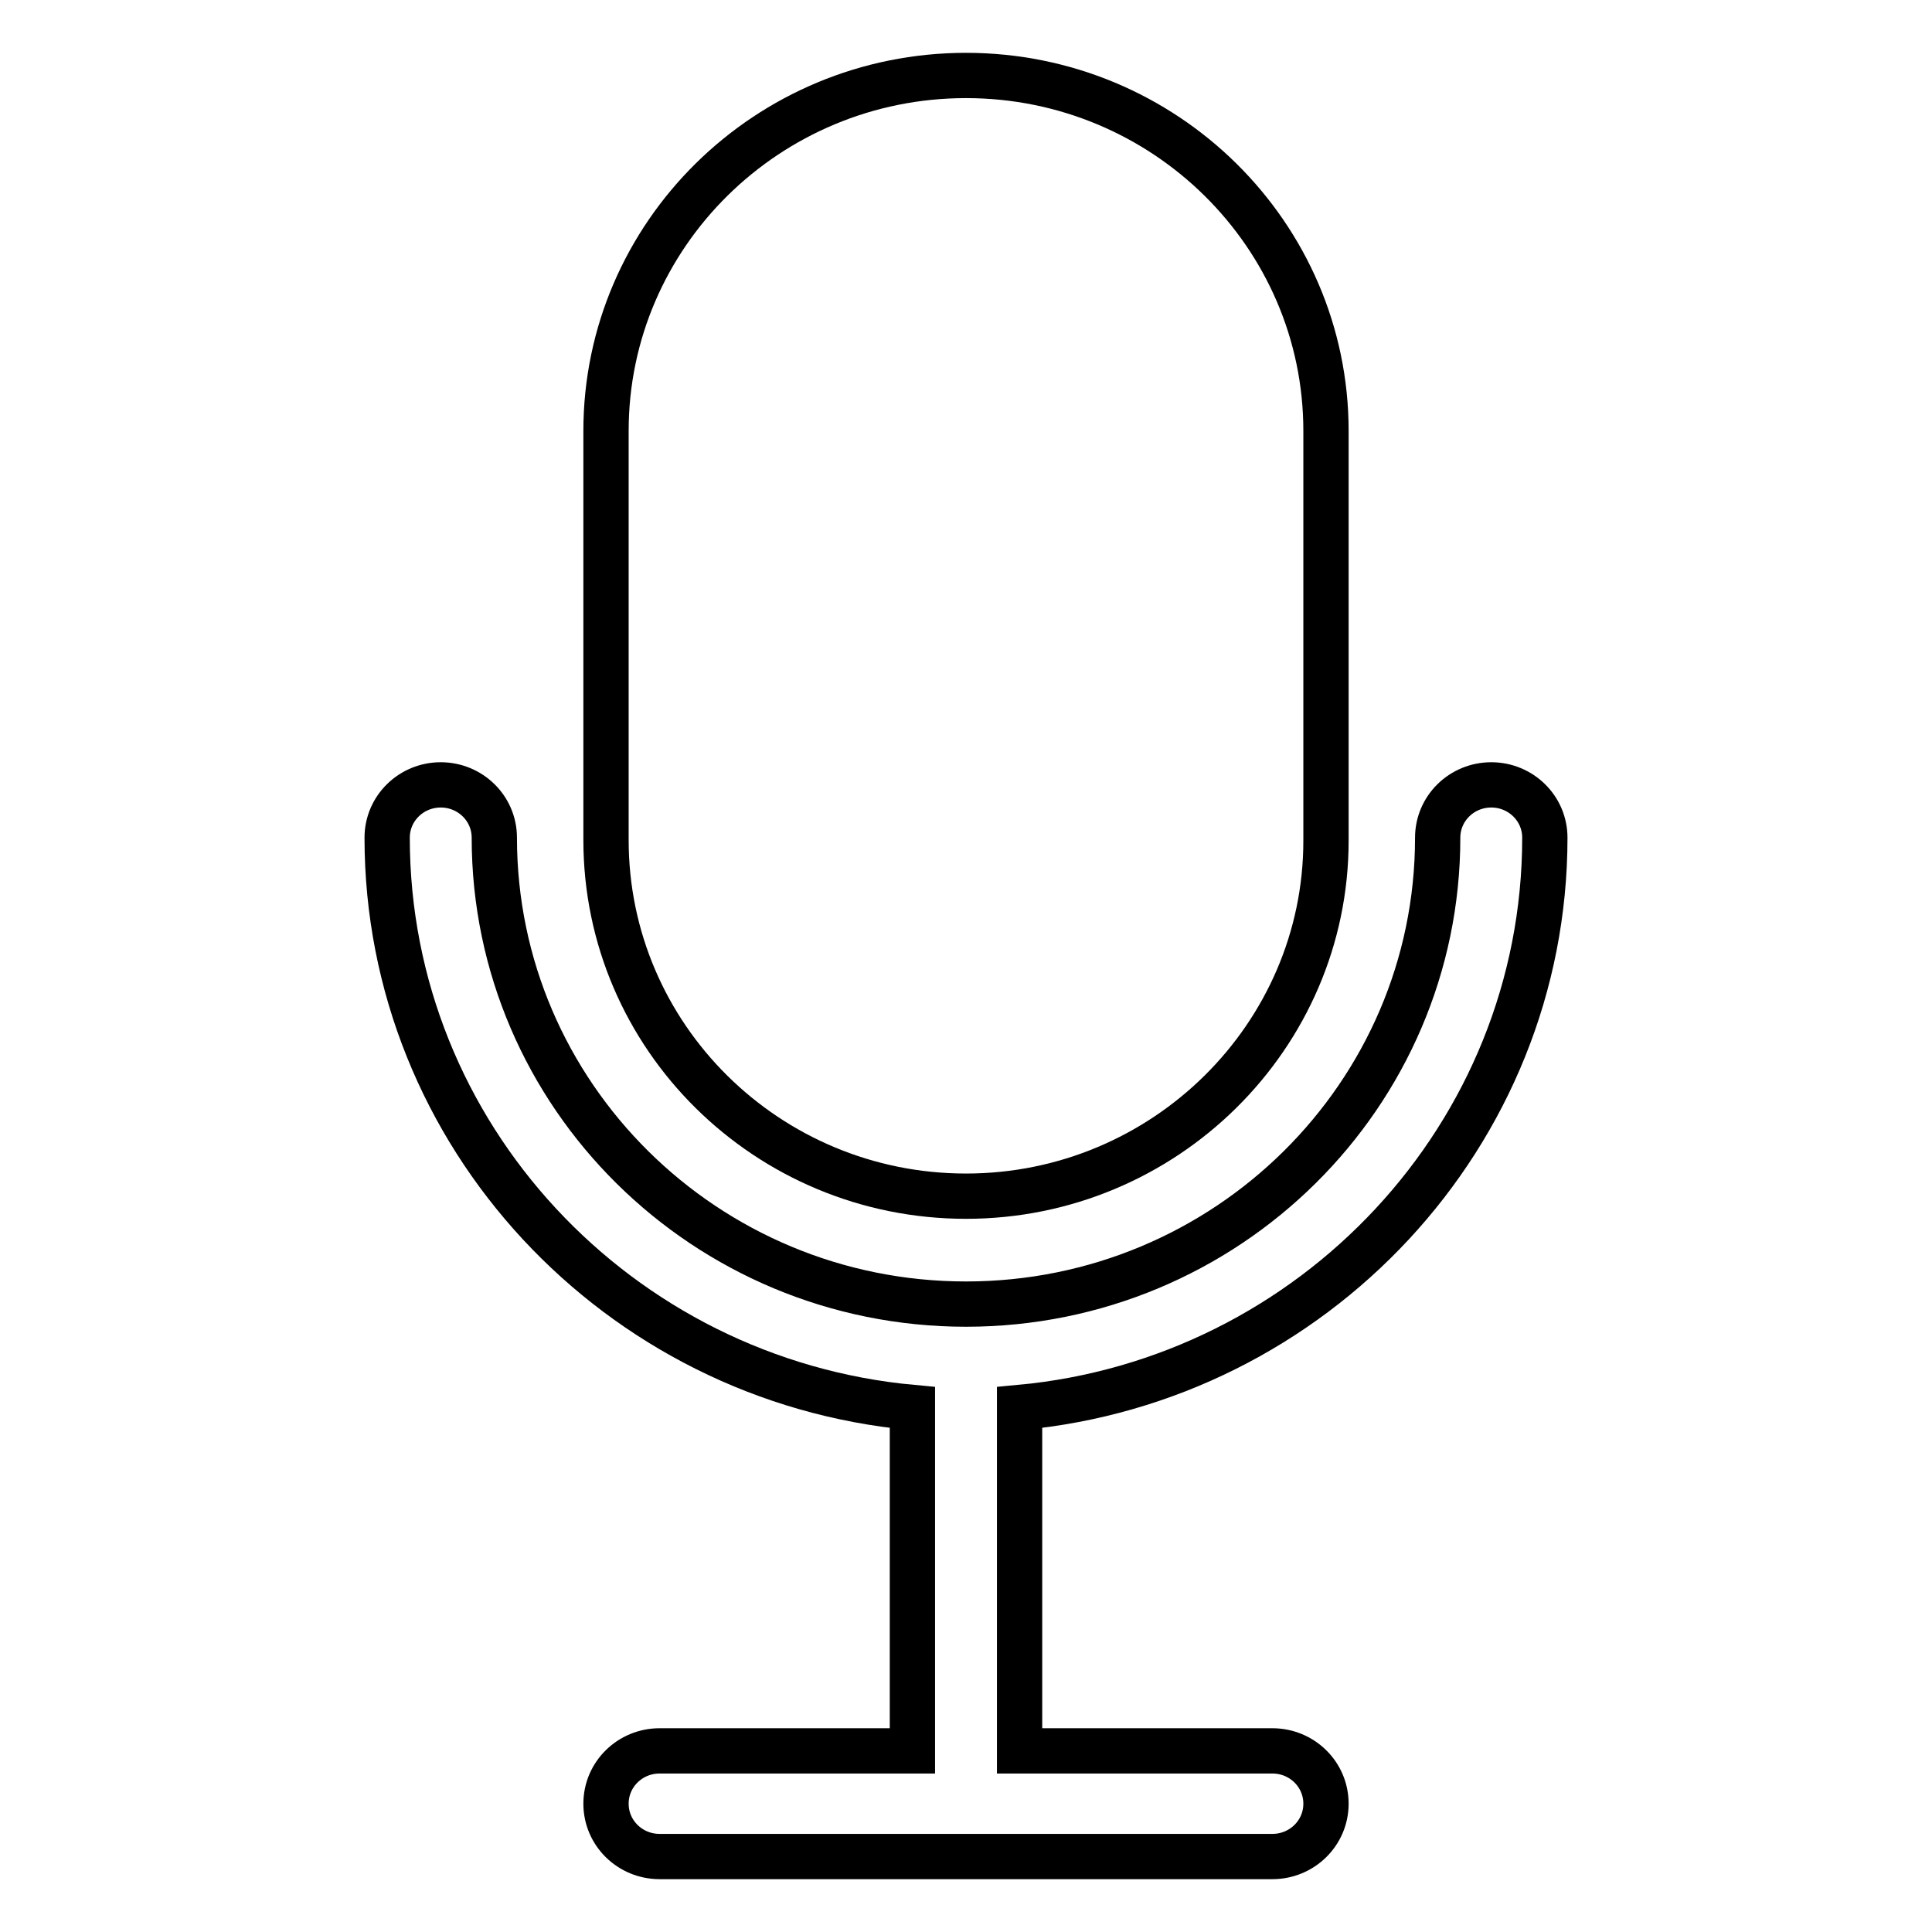 <?xml version="1.0" encoding="utf-8"?>
<!-- Svg Vector Icons : http://www.onlinewebfonts.com/icon -->
<!DOCTYPE svg PUBLIC "-//W3C//DTD SVG 1.1//EN" "http://www.w3.org/Graphics/SVG/1.1/DTD/svg11.dtd">
<svg version="1.1" xmlns="http://www.w3.org/2000/svg" xmlns:xlink="http://www.w3.org/1999/xlink" x="0px" y="0px" viewBox="0 0 256 256" enable-background="new 0 0 256 256" xml:space="preserve">
<g> <path stroke-width="6" fill-opacity="0" stroke="#000000"  d="M128,158.5c26.3,0,47.7-21.2,47.7-47.1V57.1c0-26-21.4-47.1-47.7-47.1c-26.3,0-47.7,21.1-47.7,47.1v54.2 C80.3,137.4,101.7,158.5,128,158.5z"/> <path stroke-width="6" fill-opacity="0" stroke="#000000"  d="M204.7,111c0-3.9-3.2-7-7.1-7c-3.9,0-7.1,3.1-7.1,7c0,34.1-28,61.8-62.5,61.8c-34.5,0-62.5-27.7-62.5-61.8 c0-3.9-3.2-7-7.1-7c-3.9,0-7.1,3.1-7.1,7c0,39.4,30.6,71.9,69.6,75.5V232H87.4c-3.9,0-7.1,3.1-7.1,7c0,3.9,3.2,7,7.1,7h81.2 c3.9,0,7.1-3.1,7.1-7c0-3.9-3.2-7-7.1-7h-33.5v-45.5C174,182.9,204.7,150.4,204.7,111z"/></g>
</svg>